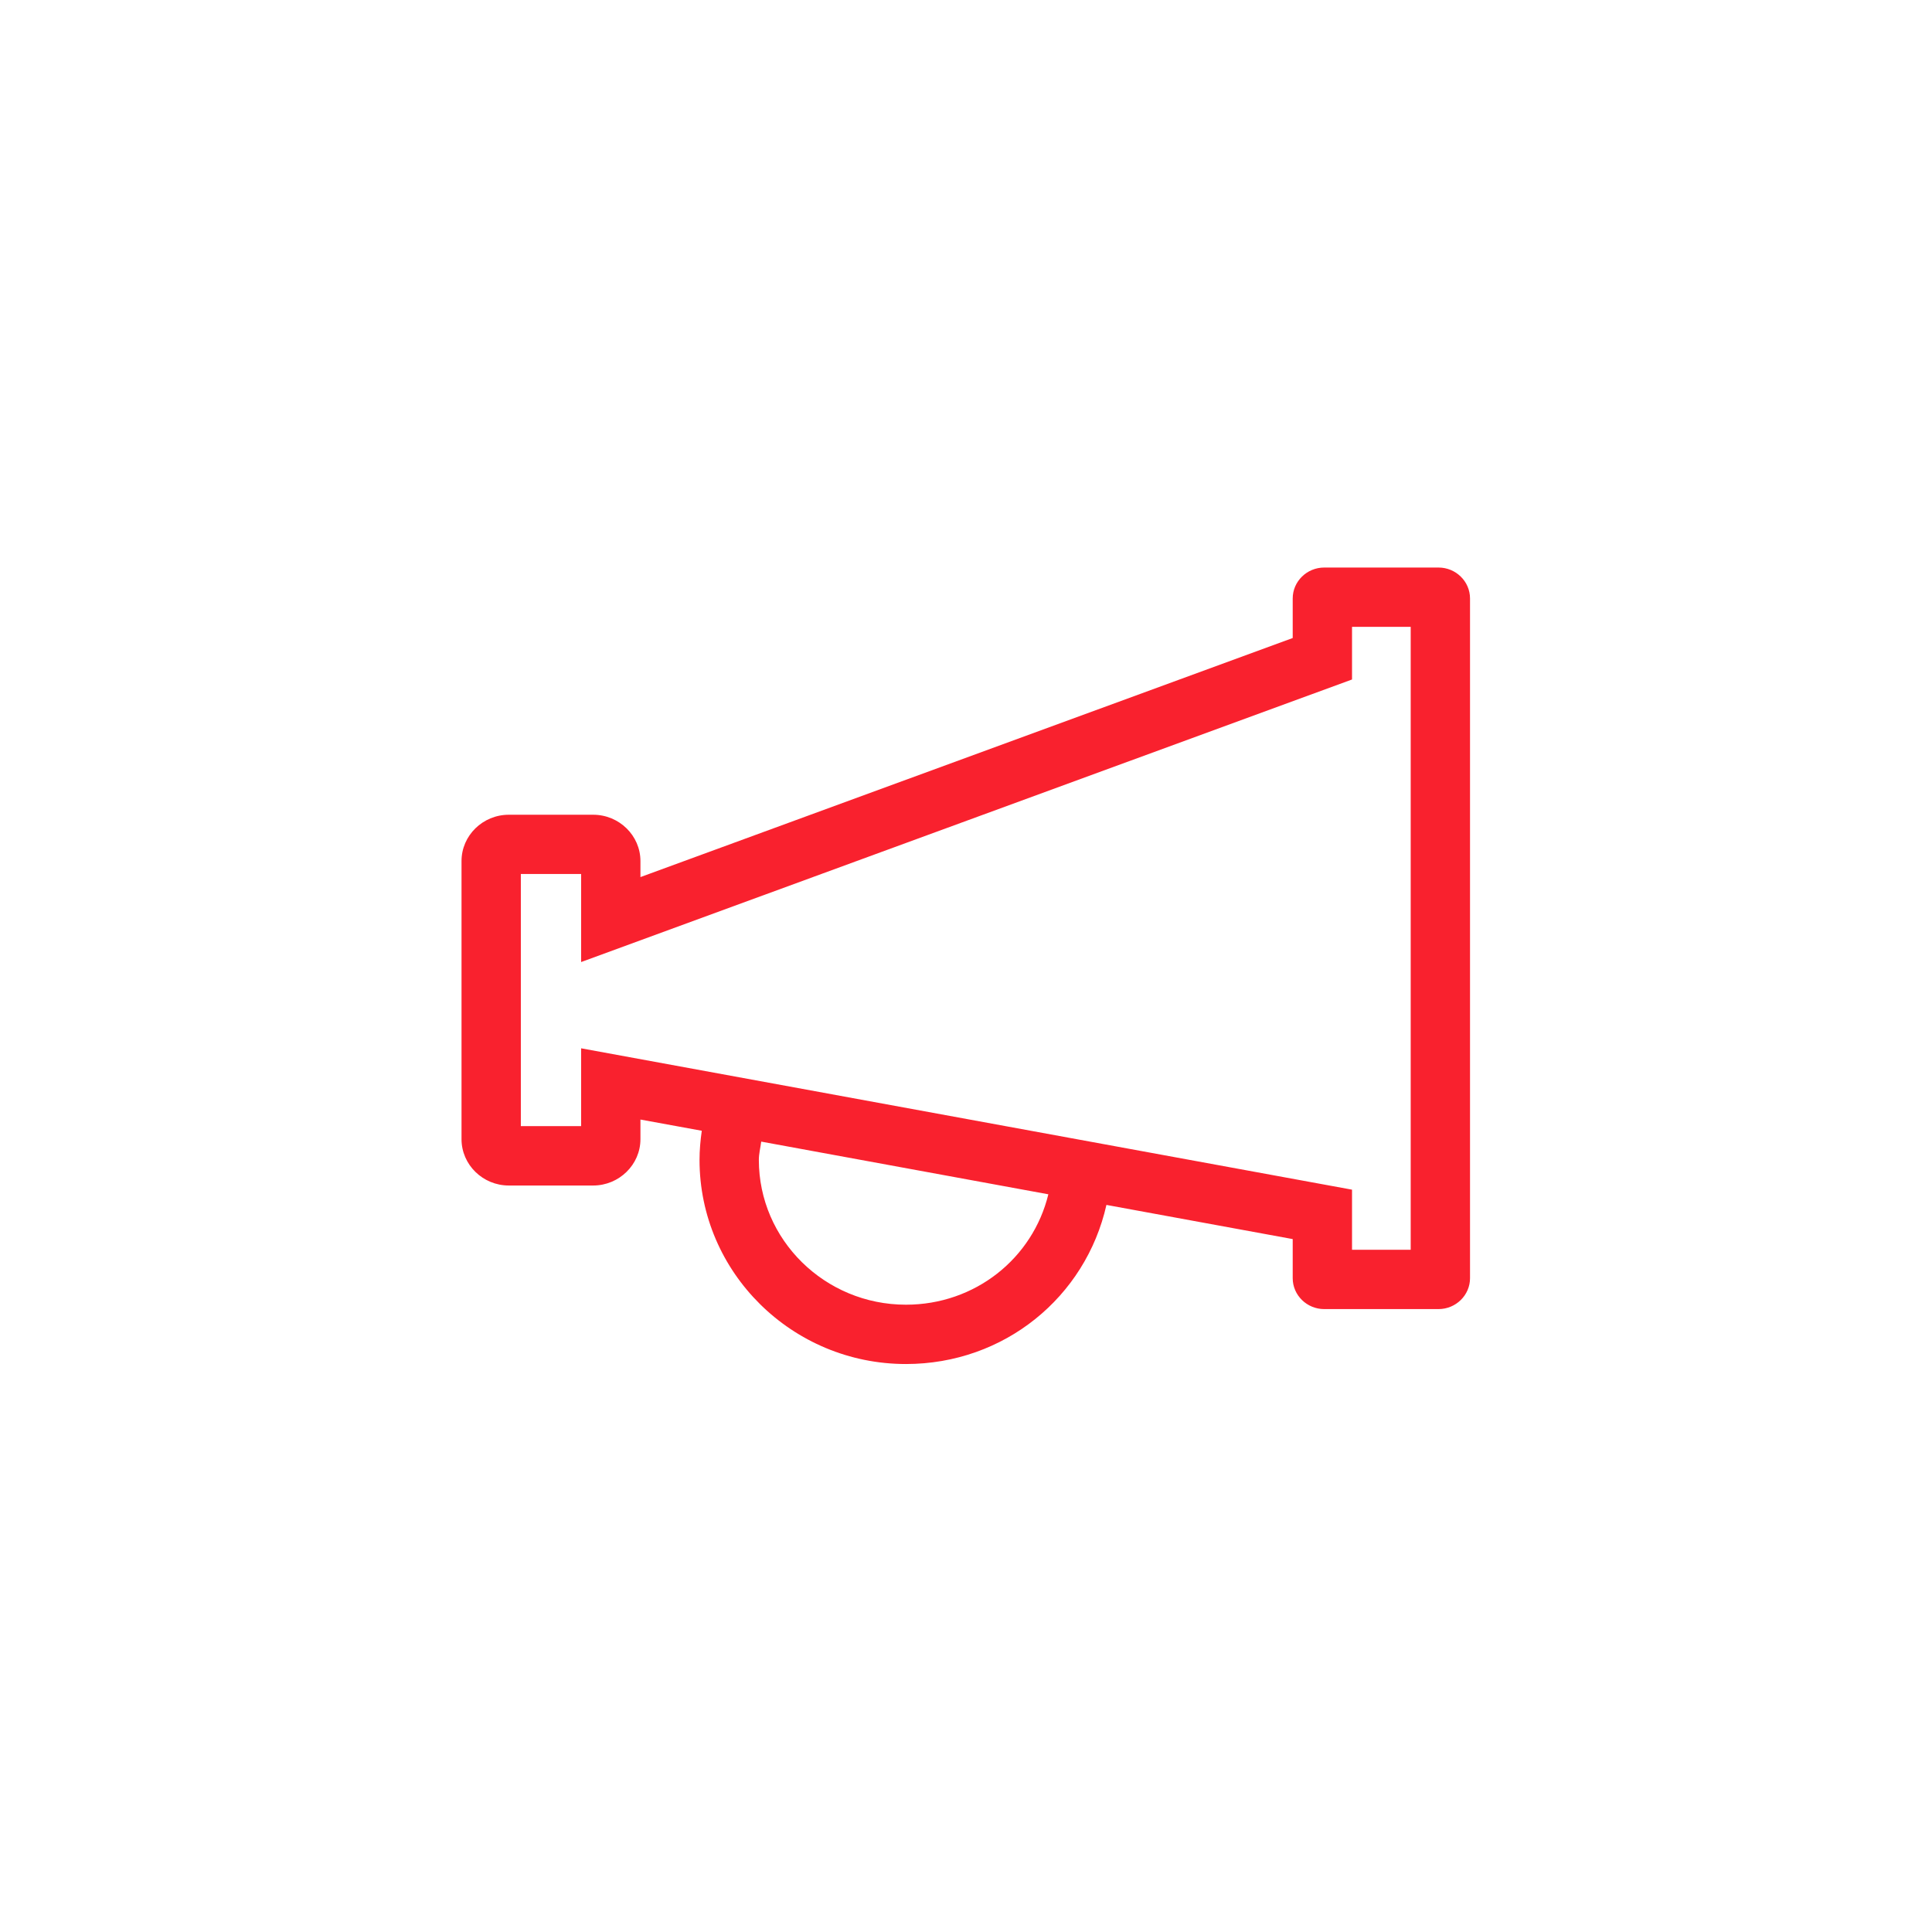 <?xml version="1.0" encoding="UTF-8" standalone="no"?>
<!DOCTYPE svg PUBLIC "-//W3C//DTD SVG 1.1//EN" "http://www.w3.org/Graphics/SVG/1.1/DTD/svg11.dtd">
<svg width="100%" height="100%" viewBox="0 0 17 17" version="1.1" xmlns="http://www.w3.org/2000/svg" xmlns:xlink="http://www.w3.org/1999/xlink" xml:space="preserve" xmlns:serif="http://www.serif.com/" style="fill-rule:evenodd;clip-rule:evenodd;stroke-linejoin:round;stroke-miterlimit:2;">
    <g transform="matrix(0.522,0,0,0.522,4.061,3.834)">
        <path d="M16.469,2.222L14.542,2.222C14.25,2.222 14.011,2.456 14.011,2.743L14.011,3.41L3.016,7.44L3.016,7.17C3.016,6.74 2.658,6.389 2.219,6.389L0.797,6.389C0.358,6.389 0,6.74 0,7.17L0,11.858C0,12.287 0.358,12.639 0.797,12.639L2.219,12.639C2.657,12.639 3.016,12.287 3.016,11.858L3.016,11.527L4.05,11.716C4.027,11.879 4.012,12.042 4.012,12.207C4.012,14.104 5.573,15.648 7.491,15.648C9.148,15.648 10.521,14.52 10.871,12.966L14.011,13.542L14.011,14.201C14.011,14.488 14.25,14.722 14.542,14.722L16.469,14.722C16.761,14.722 17,14.488 17,14.201L17,2.743C17,2.456 16.761,2.222 16.469,2.222ZM7.491,14.648C6.124,14.648 5.012,13.553 5.012,12.207C5.012,12.103 5.039,12.002 5.052,11.899L9.892,12.787C9.628,13.869 8.657,14.648 7.491,14.648ZM16,13.722L15.011,13.722L15.011,12.709L2.016,10.326L2.016,11.638L1,11.638L1,7.388L2.016,7.388L2.016,8.872L15.011,4.109L15.011,3.222L16,3.222L16,13.722Z" style="fill:rgb(249,33,46);fill-rule:nonzero;"/>
    </g>
</svg>
